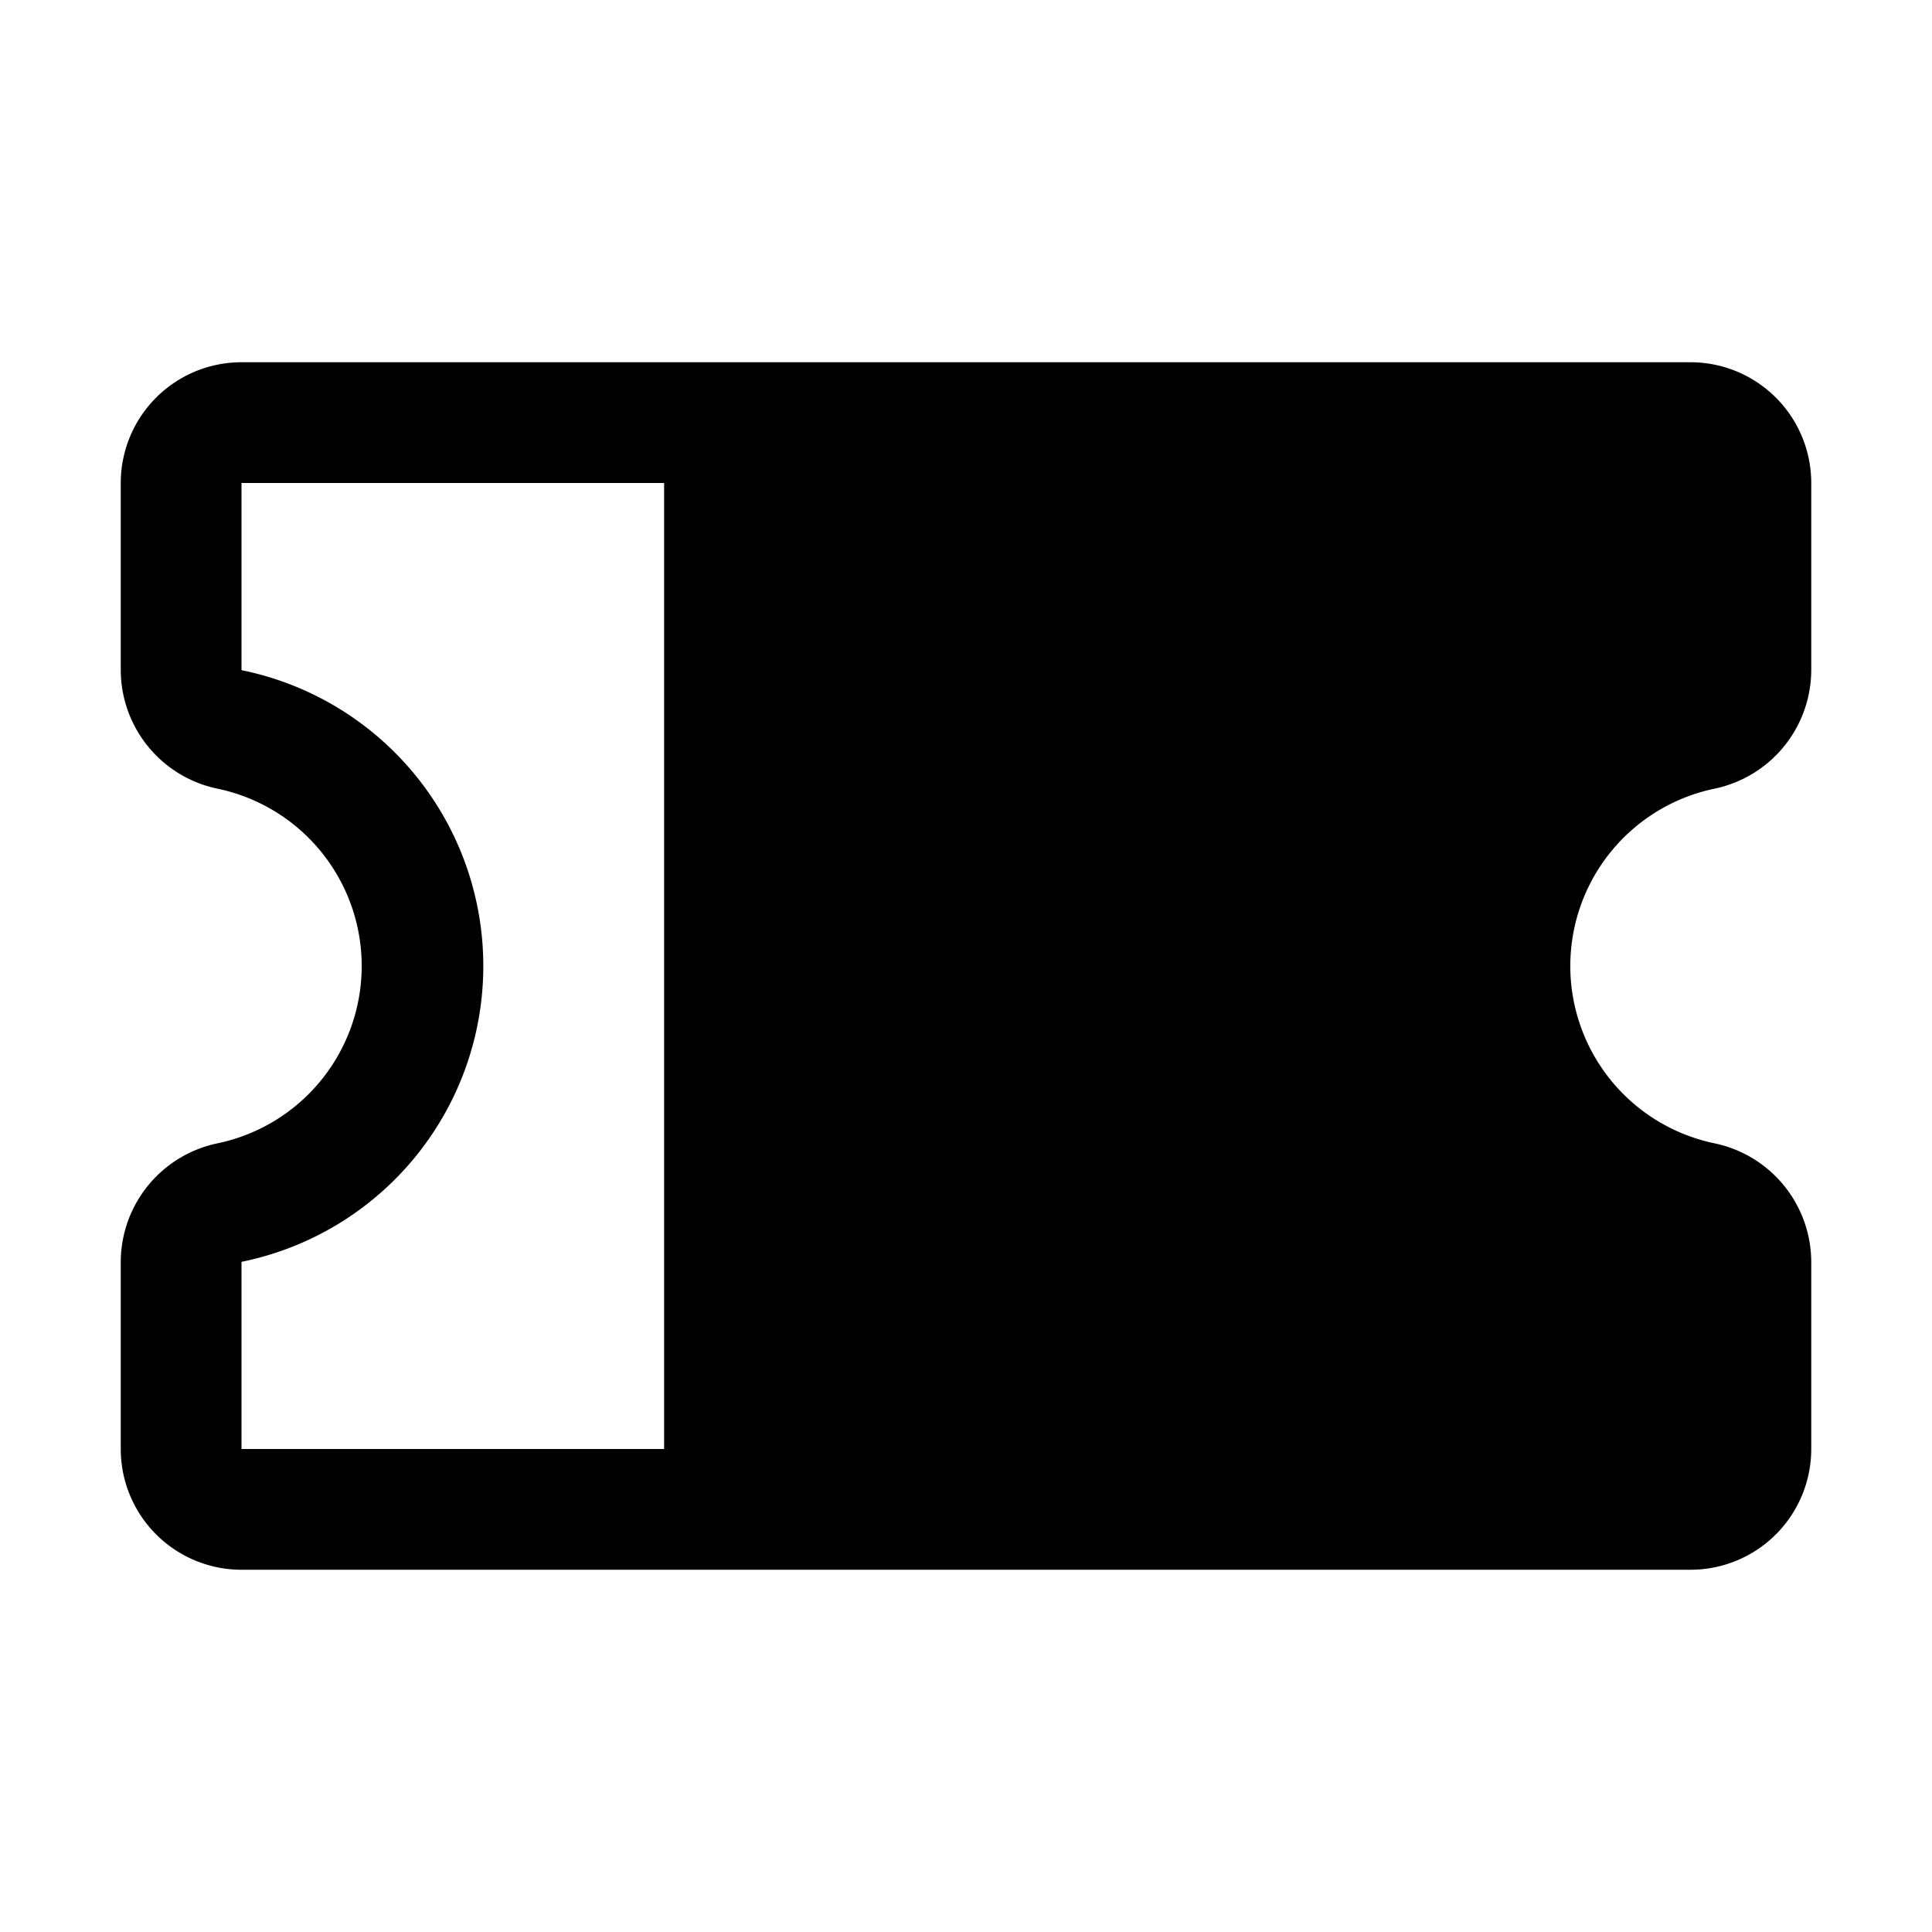 <svg xmlns="http://www.w3.org/2000/svg" viewBox="0 0 256 256" fill="currentColor"><path d="M227.2,104.5A16.1,16.1,0,0,0,240,88.8V64a16,16,0,0,0-16-16H32A16,16,0,0,0,16,64V88.8a16.1,16.1,0,0,0,12.8,15.7,24,24,0,0,1,0,47A16.1,16.1,0,0,0,16,167.2V192a16,16,0,0,0,16,16H224a16,16,0,0,0,16-16V167.2a16.1,16.1,0,0,0-12.8-15.7,24,24,0,0,1,0-47ZM32,167.2a40,40,0,0,0,0-78.4V64H88V192H32Z"/></svg>